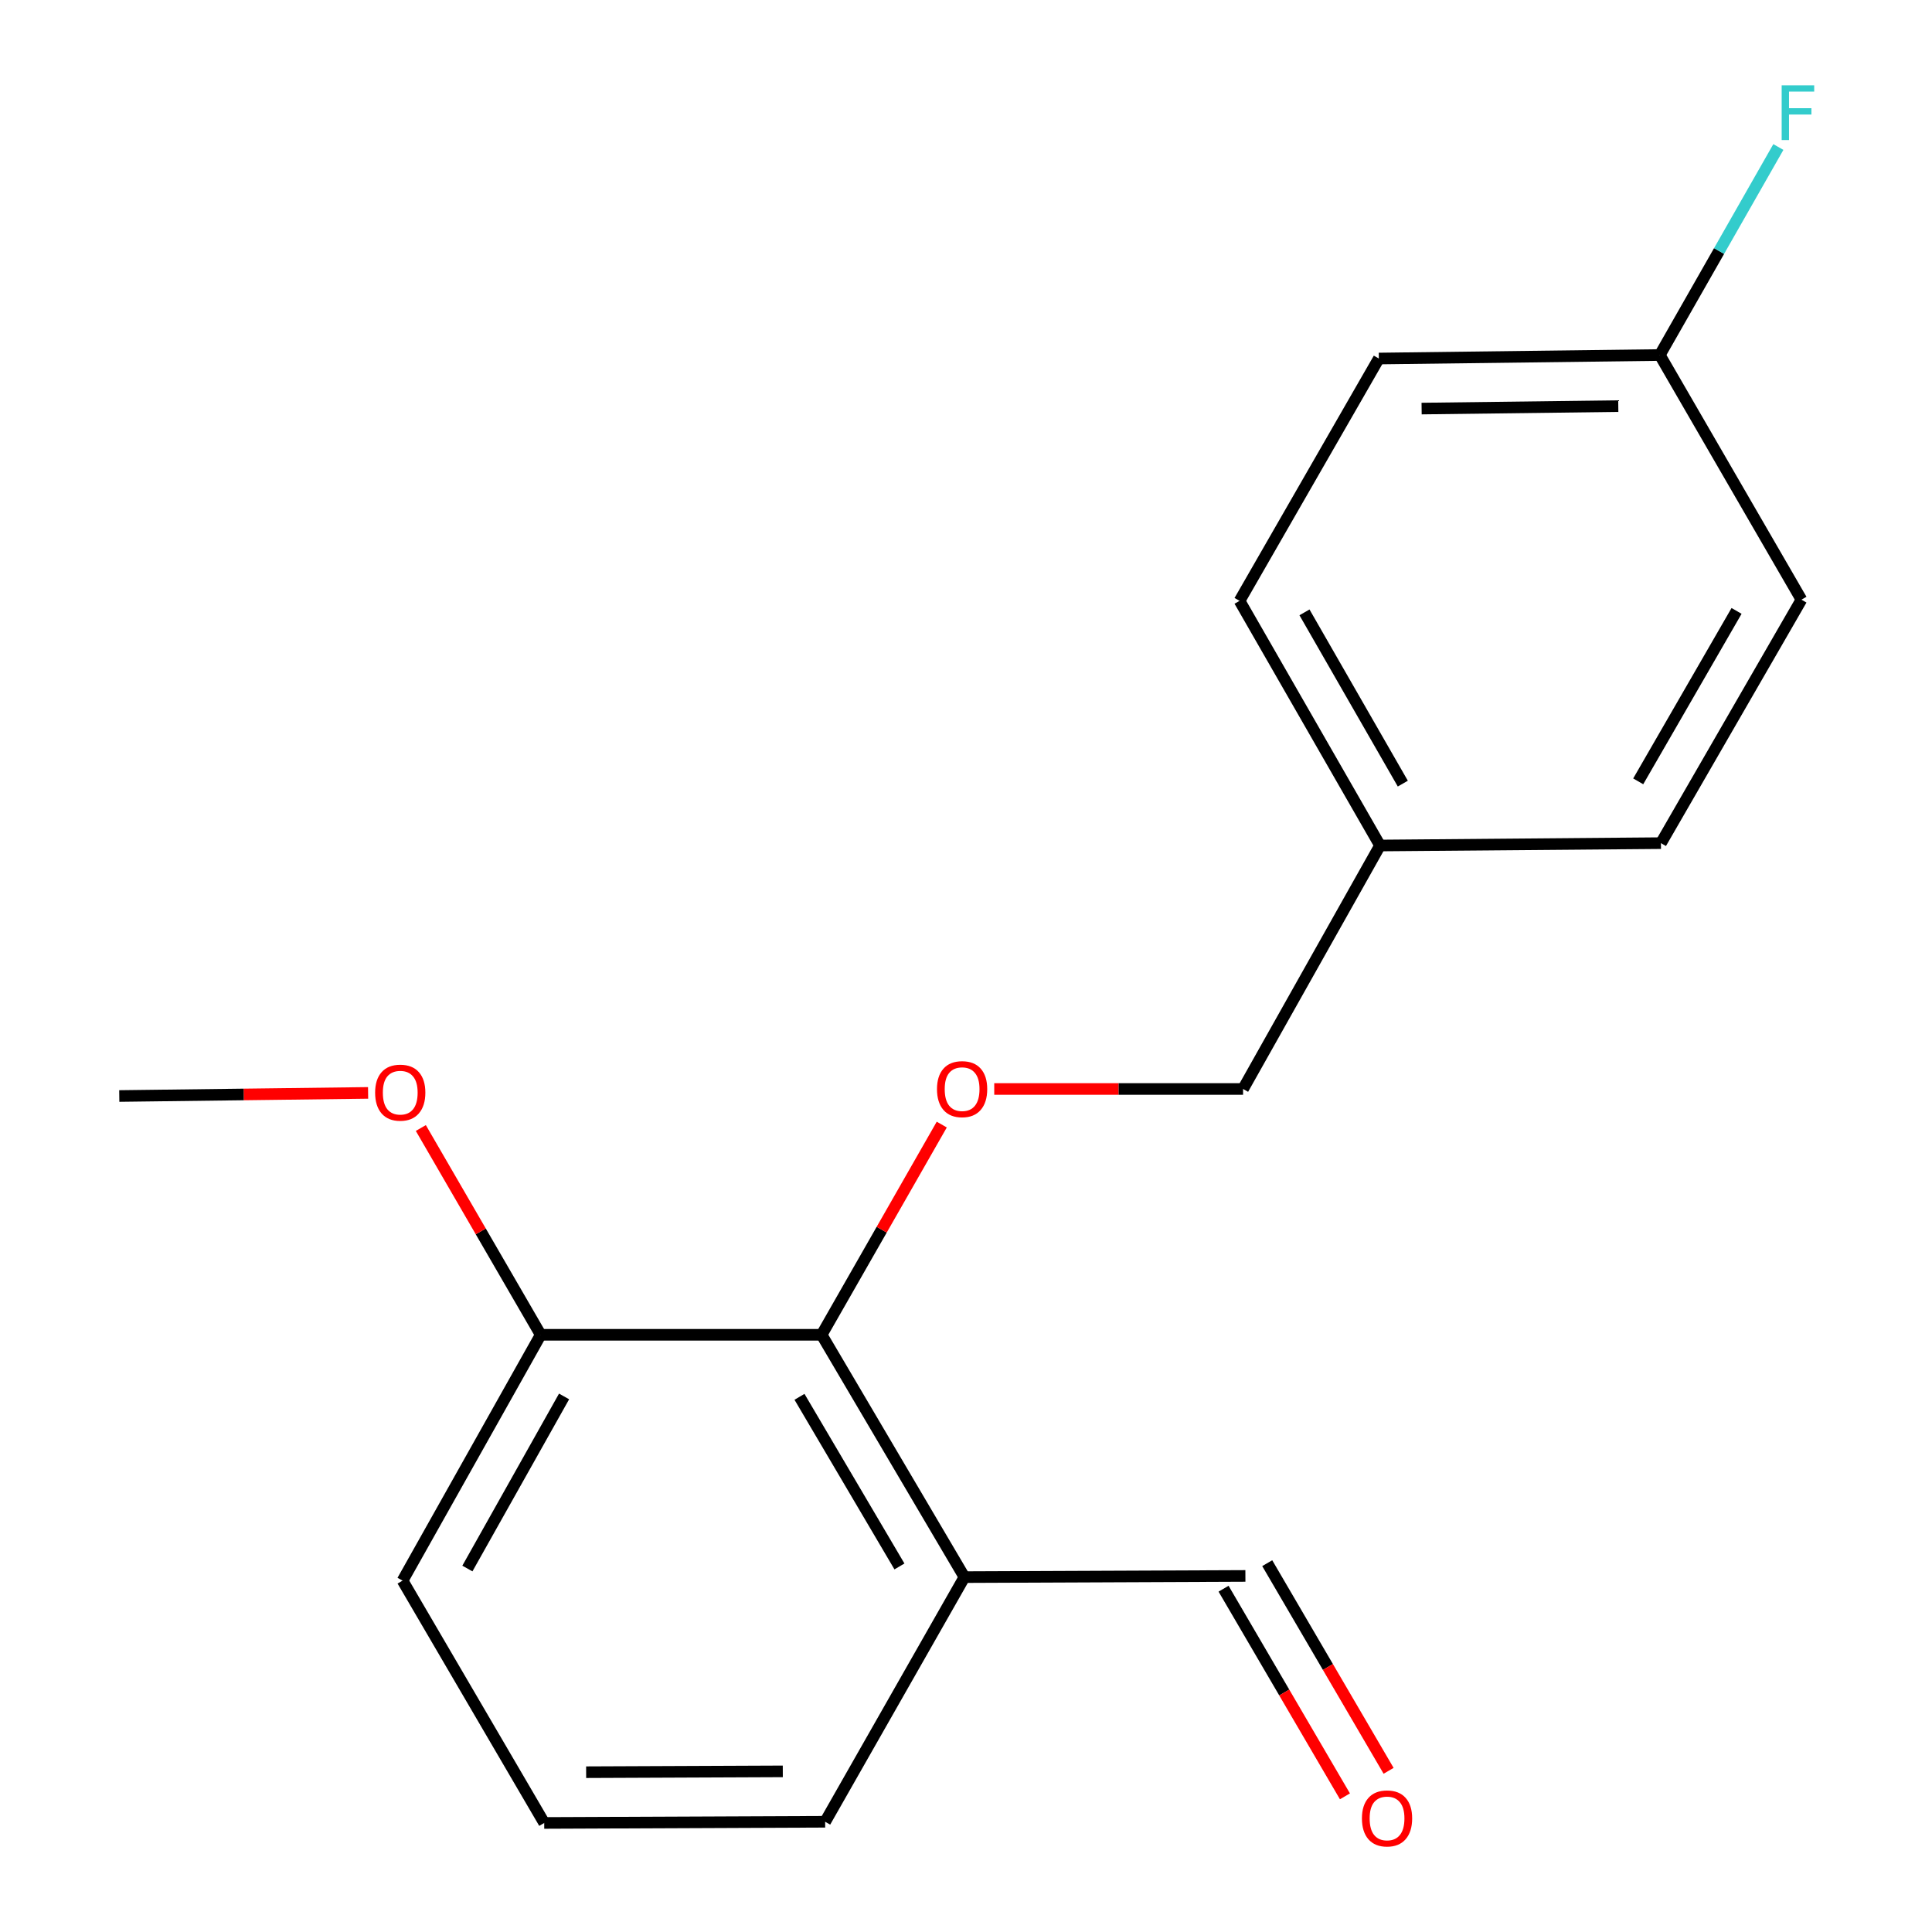 <?xml version='1.0' encoding='iso-8859-1'?>
<svg version='1.1' baseProfile='full'
              xmlns='http://www.w3.org/2000/svg'
                      xmlns:rdkit='http://www.rdkit.org/xml'
                      xmlns:xlink='http://www.w3.org/1999/xlink'
                  xml:space='preserve'
width='1000px' height='1000px' viewBox='0 0 1000 1000'>
<!-- END OF HEADER -->
<rect style='opacity:1.0;fill:#FFFFFF;stroke:none' width='1000' height='1000' x='0' y='0'> </rect>
<path class='bond-0' d='M 425.279,690.885 L 456.367,636.482' style='fill:none;fill-rule:evenodd;stroke:#000000;stroke-width:6px;stroke-linecap:butt;stroke-linejoin:miter;stroke-opacity:1' />
<path class='bond-0' d='M 456.367,636.482 L 487.456,582.078' style='fill:none;fill-rule:evenodd;stroke:#FF0000;stroke-width:6px;stroke-linecap:butt;stroke-linejoin:miter;stroke-opacity:1' />
<path class='bond-1' d='M 425.279,690.885 L 499.191,816.312' style='fill:none;fill-rule:evenodd;stroke:#000000;stroke-width:6px;stroke-linecap:butt;stroke-linejoin:miter;stroke-opacity:1' />
<path class='bond-1' d='M 413.811,722.99 L 465.55,810.789' style='fill:none;fill-rule:evenodd;stroke:#000000;stroke-width:6px;stroke-linecap:butt;stroke-linejoin:miter;stroke-opacity:1' />
<path class='bond-2' d='M 425.279,690.885 L 279.869,690.885' style='fill:none;fill-rule:evenodd;stroke:#000000;stroke-width:6px;stroke-linecap:butt;stroke-linejoin:miter;stroke-opacity:1' />
<path class='bond-5' d='M 514.619,563.655 L 579.014,563.655' style='fill:none;fill-rule:evenodd;stroke:#FF0000;stroke-width:6px;stroke-linecap:butt;stroke-linejoin:miter;stroke-opacity:1' />
<path class='bond-5' d='M 579.014,563.655 L 643.408,563.655' style='fill:none;fill-rule:evenodd;stroke:#000000;stroke-width:6px;stroke-linecap:butt;stroke-linejoin:miter;stroke-opacity:1' />
<path class='bond-3' d='M 499.191,816.312 L 644.615,815.701' style='fill:none;fill-rule:evenodd;stroke:#000000;stroke-width:6px;stroke-linecap:butt;stroke-linejoin:miter;stroke-opacity:1' />
<path class='bond-14' d='M 499.191,816.312 L 427.097,942.946' style='fill:none;fill-rule:evenodd;stroke:#000000;stroke-width:6px;stroke-linecap:butt;stroke-linejoin:miter;stroke-opacity:1' />
<path class='bond-13' d='M 279.869,690.885 L 248.845,637.371' style='fill:none;fill-rule:evenodd;stroke:#000000;stroke-width:6px;stroke-linecap:butt;stroke-linejoin:miter;stroke-opacity:1' />
<path class='bond-13' d='M 248.845,637.371 L 217.821,583.857' style='fill:none;fill-rule:evenodd;stroke:#FF0000;stroke-width:6px;stroke-linecap:butt;stroke-linejoin:miter;stroke-opacity:1' />
<path class='bond-16' d='M 279.869,690.885 L 208.371,818.13' style='fill:none;fill-rule:evenodd;stroke:#000000;stroke-width:6px;stroke-linecap:butt;stroke-linejoin:miter;stroke-opacity:1' />
<path class='bond-16' d='M 291.967,722.796 L 241.918,811.867' style='fill:none;fill-rule:evenodd;stroke:#000000;stroke-width:6px;stroke-linecap:butt;stroke-linejoin:miter;stroke-opacity:1' />
<path class='bond-4' d='M 633.315,822.306 L 664.726,876.044' style='fill:none;fill-rule:evenodd;stroke:#000000;stroke-width:6px;stroke-linecap:butt;stroke-linejoin:miter;stroke-opacity:1' />
<path class='bond-4' d='M 664.726,876.044 L 696.137,929.781' style='fill:none;fill-rule:evenodd;stroke:#FF0000;stroke-width:6px;stroke-linecap:butt;stroke-linejoin:miter;stroke-opacity:1' />
<path class='bond-4' d='M 655.916,809.095 L 687.327,862.833' style='fill:none;fill-rule:evenodd;stroke:#000000;stroke-width:6px;stroke-linecap:butt;stroke-linejoin:miter;stroke-opacity:1' />
<path class='bond-4' d='M 687.327,862.833 L 718.738,916.57' style='fill:none;fill-rule:evenodd;stroke:#FF0000;stroke-width:6px;stroke-linecap:butt;stroke-linejoin:miter;stroke-opacity:1' />
<path class='bond-7' d='M 643.408,563.655 L 714.295,437.632' style='fill:none;fill-rule:evenodd;stroke:#000000;stroke-width:6px;stroke-linecap:butt;stroke-linejoin:miter;stroke-opacity:1' />
<path class='bond-6' d='M 859.109,183.754 L 713.684,185.572' style='fill:none;fill-rule:evenodd;stroke:#000000;stroke-width:6px;stroke-linecap:butt;stroke-linejoin:miter;stroke-opacity:1' />
<path class='bond-6' d='M 837.622,210.203 L 735.825,211.476' style='fill:none;fill-rule:evenodd;stroke:#000000;stroke-width:6px;stroke-linecap:butt;stroke-linejoin:miter;stroke-opacity:1' />
<path class='bond-8' d='M 859.109,183.754 L 889.793,129.925' style='fill:none;fill-rule:evenodd;stroke:#000000;stroke-width:6px;stroke-linecap:butt;stroke-linejoin:miter;stroke-opacity:1' />
<path class='bond-8' d='M 889.793,129.925 L 920.477,76.096' style='fill:none;fill-rule:evenodd;stroke:#33CCCC;stroke-width:6px;stroke-linecap:butt;stroke-linejoin:miter;stroke-opacity:1' />
<path class='bond-19' d='M 859.109,183.754 L 932.425,310.387' style='fill:none;fill-rule:evenodd;stroke:#000000;stroke-width:6px;stroke-linecap:butt;stroke-linejoin:miter;stroke-opacity:1' />
<path class='bond-11' d='M 714.295,437.632 L 859.705,436.41' style='fill:none;fill-rule:evenodd;stroke:#000000;stroke-width:6px;stroke-linecap:butt;stroke-linejoin:miter;stroke-opacity:1' />
<path class='bond-12' d='M 714.295,437.632 L 641.59,310.998' style='fill:none;fill-rule:evenodd;stroke:#000000;stroke-width:6px;stroke-linecap:butt;stroke-linejoin:miter;stroke-opacity:1' />
<path class='bond-12' d='M 726.093,405.602 L 675.199,316.959' style='fill:none;fill-rule:evenodd;stroke:#000000;stroke-width:6px;stroke-linecap:butt;stroke-linejoin:miter;stroke-opacity:1' />
<path class='bond-9' d='M 713.684,185.572 L 641.59,310.998' style='fill:none;fill-rule:evenodd;stroke:#000000;stroke-width:6px;stroke-linecap:butt;stroke-linejoin:miter;stroke-opacity:1' />
<path class='bond-10' d='M 932.425,310.387 L 859.705,436.41' style='fill:none;fill-rule:evenodd;stroke:#000000;stroke-width:6px;stroke-linecap:butt;stroke-linejoin:miter;stroke-opacity:1' />
<path class='bond-10' d='M 898.842,316.207 L 847.938,404.423' style='fill:none;fill-rule:evenodd;stroke:#000000;stroke-width:6px;stroke-linecap:butt;stroke-linejoin:miter;stroke-opacity:1' />
<path class='bond-17' d='M 190.528,565.681 L 126.133,566.486' style='fill:none;fill-rule:evenodd;stroke:#FF0000;stroke-width:6px;stroke-linecap:butt;stroke-linejoin:miter;stroke-opacity:1' />
<path class='bond-17' d='M 126.133,566.486 L 61.739,567.291' style='fill:none;fill-rule:evenodd;stroke:#000000;stroke-width:6px;stroke-linecap:butt;stroke-linejoin:miter;stroke-opacity:1' />
<path class='bond-18' d='M 427.097,942.946 L 281.687,943.556' style='fill:none;fill-rule:evenodd;stroke:#000000;stroke-width:6px;stroke-linecap:butt;stroke-linejoin:miter;stroke-opacity:1' />
<path class='bond-18' d='M 405.175,916.858 L 303.388,917.286' style='fill:none;fill-rule:evenodd;stroke:#000000;stroke-width:6px;stroke-linecap:butt;stroke-linejoin:miter;stroke-opacity:1' />
<path class='bond-15' d='M 281.687,943.556 L 208.371,818.13' style='fill:none;fill-rule:evenodd;stroke:#000000;stroke-width:6px;stroke-linecap:butt;stroke-linejoin:miter;stroke-opacity:1' />
<path  class='atom-1' d='M 484.984 563.735
Q 484.984 556.935, 488.344 553.135
Q 491.704 549.335, 497.984 549.335
Q 504.264 549.335, 507.624 553.135
Q 510.984 556.935, 510.984 563.735
Q 510.984 570.615, 507.584 574.535
Q 504.184 578.415, 497.984 578.415
Q 491.744 578.415, 488.344 574.535
Q 484.984 570.655, 484.984 563.735
M 497.984 575.215
Q 502.304 575.215, 504.624 572.335
Q 506.984 569.415, 506.984 563.735
Q 506.984 558.175, 504.624 555.375
Q 502.304 552.535, 497.984 552.535
Q 493.664 552.535, 491.304 555.335
Q 488.984 558.135, 488.984 563.735
Q 488.984 569.455, 491.304 572.335
Q 493.664 575.215, 497.984 575.215
' fill='#FF0000'/>
<path  class='atom-5' d='M 704.931 941.208
Q 704.931 934.408, 708.291 930.608
Q 711.651 926.808, 717.931 926.808
Q 724.211 926.808, 727.571 930.608
Q 730.931 934.408, 730.931 941.208
Q 730.931 948.088, 727.531 952.008
Q 724.131 955.888, 717.931 955.888
Q 711.691 955.888, 708.291 952.008
Q 704.931 948.128, 704.931 941.208
M 717.931 952.688
Q 722.251 952.688, 724.571 949.808
Q 726.931 946.888, 726.931 941.208
Q 726.931 935.648, 724.571 932.848
Q 722.251 930.008, 717.931 930.008
Q 713.611 930.008, 711.251 932.808
Q 708.931 935.608, 708.931 941.208
Q 708.931 946.928, 711.251 949.808
Q 713.611 952.688, 717.931 952.688
' fill='#FF0000'/>
<path  class='atom-9' d='M 922.187 44.167
L 939.027 44.167
L 939.027 47.407
L 925.987 47.407
L 925.987 56.007
L 937.587 56.007
L 937.587 59.287
L 925.987 59.287
L 925.987 72.487
L 922.187 72.487
L 922.187 44.167
' fill='#33CCCC'/>
<path  class='atom-14' d='M 194.164 565.553
Q 194.164 558.753, 197.524 554.953
Q 200.884 551.153, 207.164 551.153
Q 213.444 551.153, 216.804 554.953
Q 220.164 558.753, 220.164 565.553
Q 220.164 572.433, 216.764 576.353
Q 213.364 580.233, 207.164 580.233
Q 200.924 580.233, 197.524 576.353
Q 194.164 572.473, 194.164 565.553
M 207.164 577.033
Q 211.484 577.033, 213.804 574.153
Q 216.164 571.233, 216.164 565.553
Q 216.164 559.993, 213.804 557.193
Q 211.484 554.353, 207.164 554.353
Q 202.844 554.353, 200.484 557.153
Q 198.164 559.953, 198.164 565.553
Q 198.164 571.273, 200.484 574.153
Q 202.844 577.033, 207.164 577.033
' fill='#FF0000'/>
</svg>
